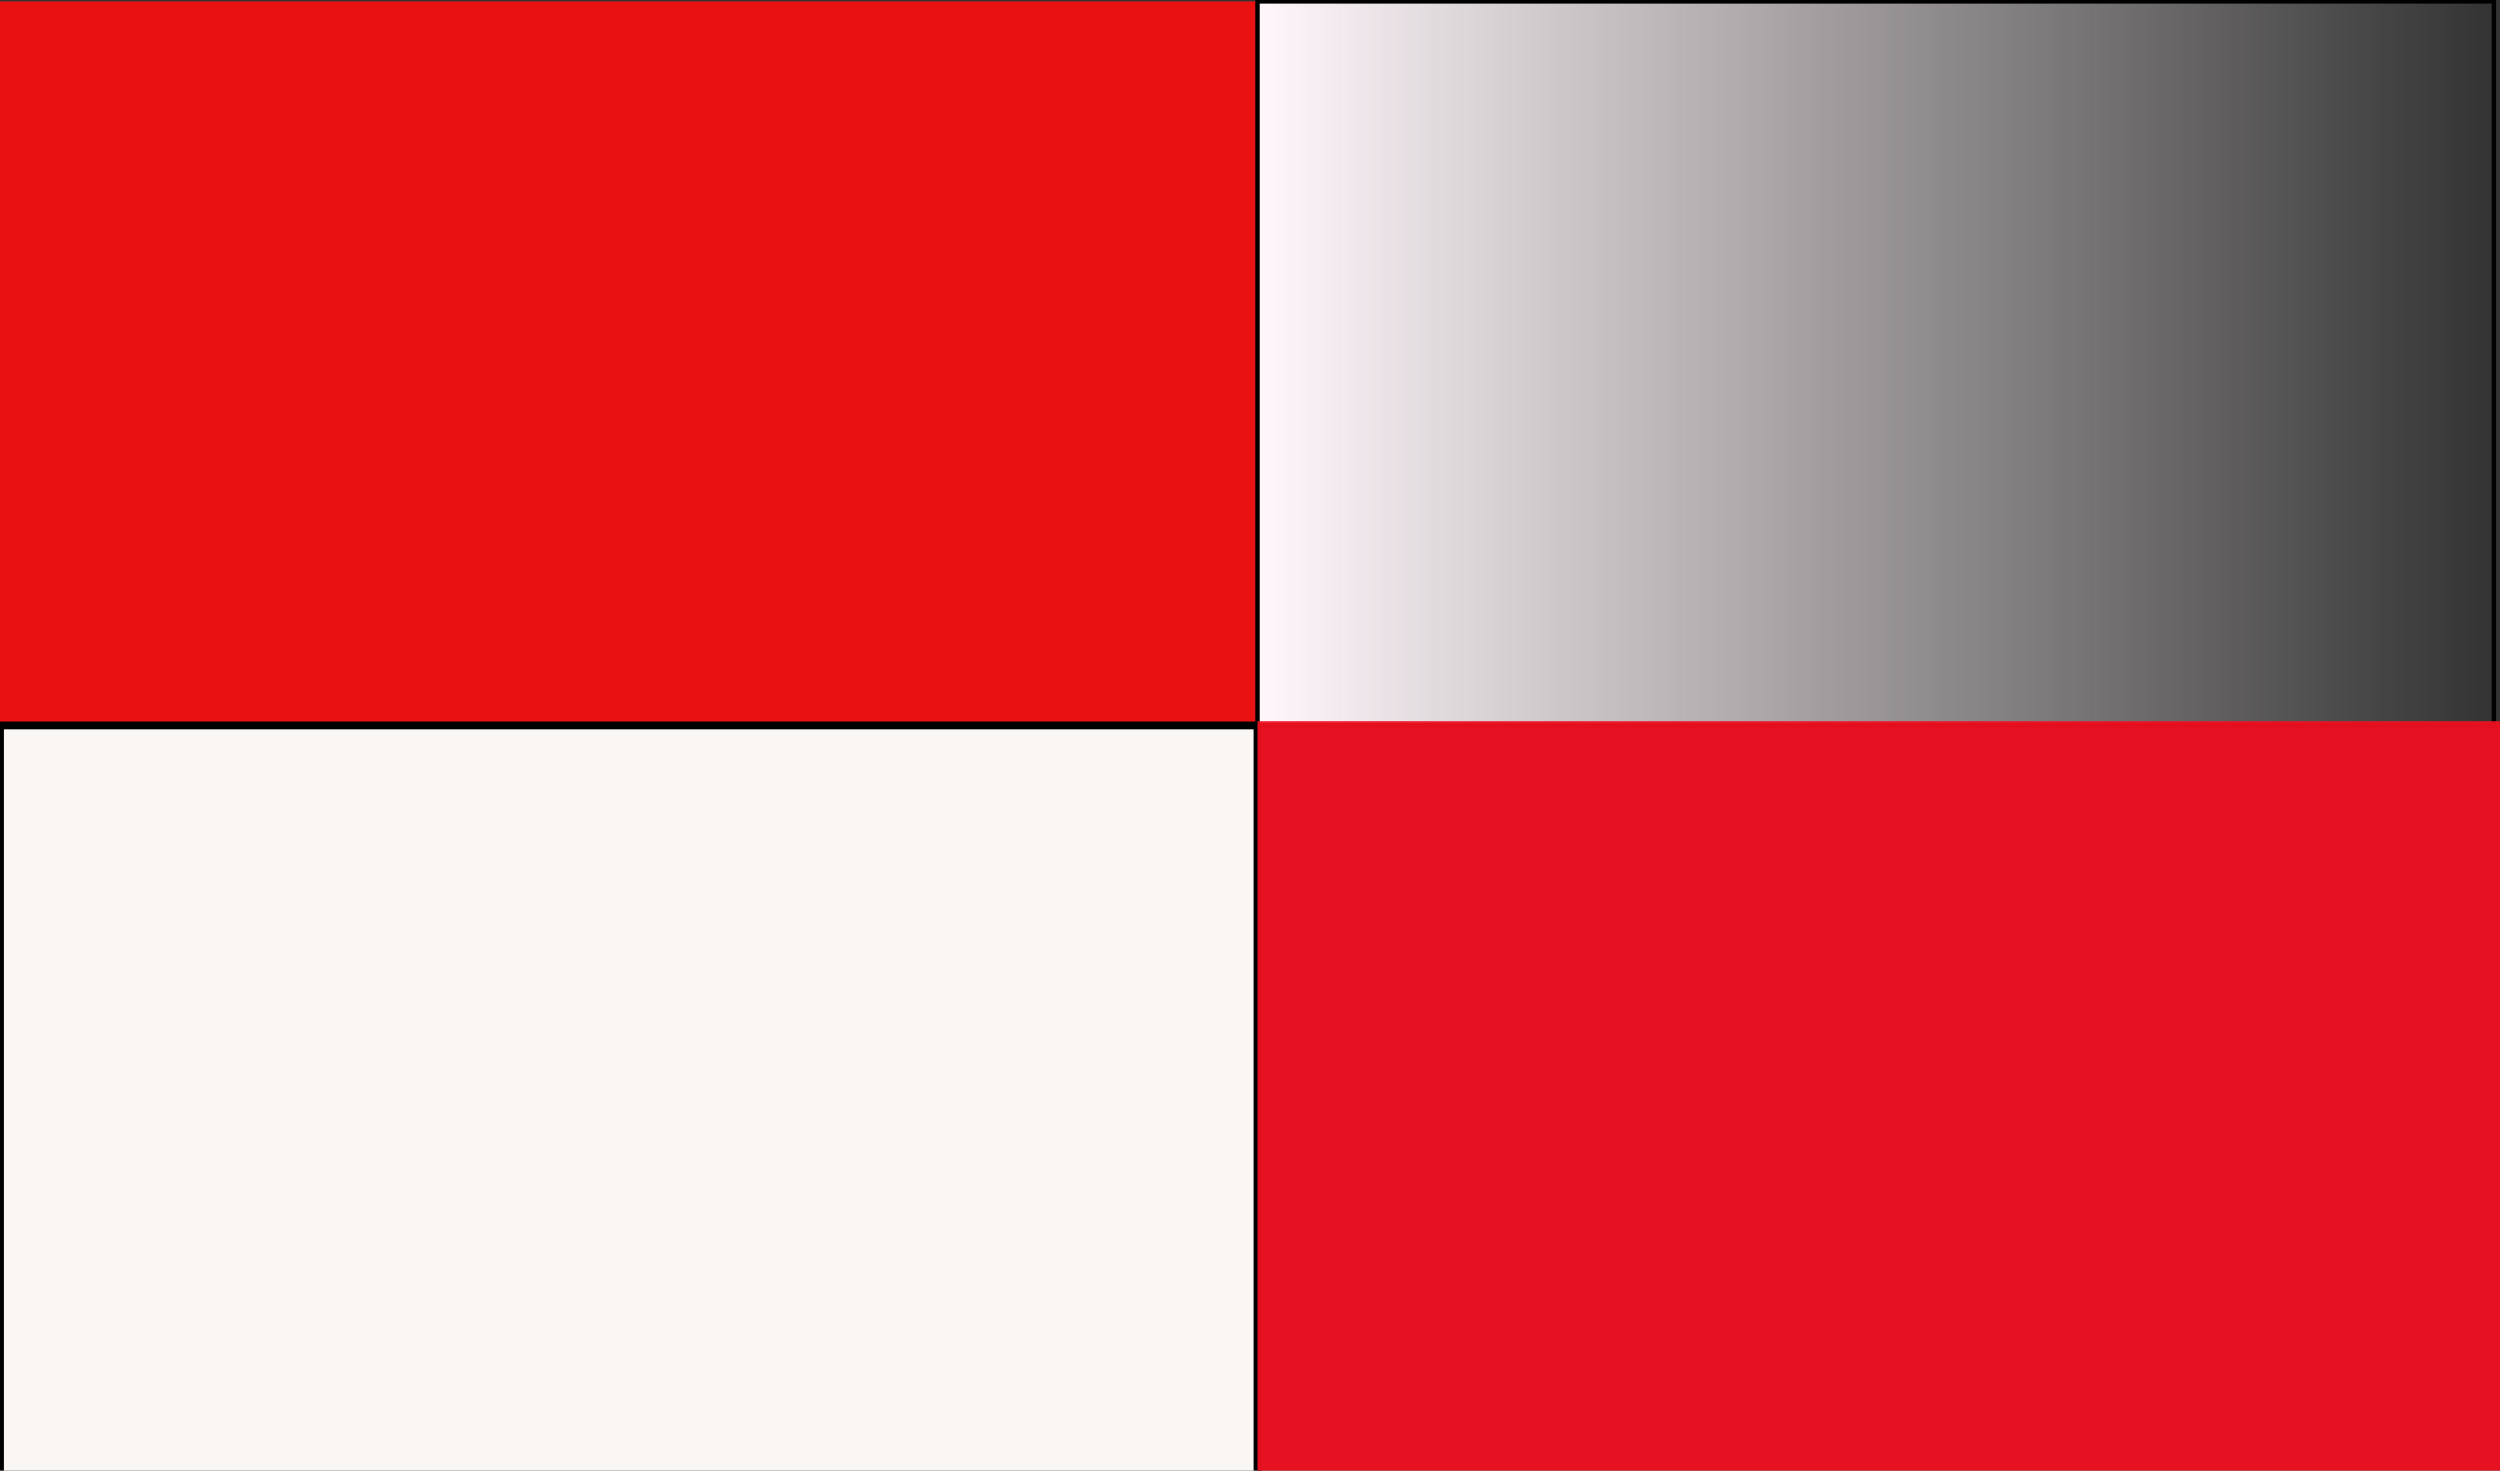 <?xml version="1.0" encoding="UTF-8" standalone="no"?>
<!-- Created with Inkscape (http://www.inkscape.org/) -->
<svg
   xmlns:dc="http://purl.org/dc/elements/1.1/"
   xmlns:cc="http://web.resource.org/cc/"
   xmlns:rdf="http://www.w3.org/1999/02/22-rdf-syntax-ns#"
   xmlns:svg="http://www.w3.org/2000/svg"
   xmlns="http://www.w3.org/2000/svg"
   xmlns:xlink="http://www.w3.org/1999/xlink"
   xmlns:sodipodi="http://inkscape.sourceforge.net/DTD/sodipodi-0.dtd"
   xmlns:inkscape="http://www.inkscape.org/namespaces/inkscape"
   height="200px"
   id="svg1290"
   inkscape:version="0.43"
   sodipodi:docbase="D:\Mis documentos\Comptabilitat\Tercer Examen\Wikipedia anglesa\Bèlgica"
   sodipodi:docname="Bandera Província Pastaza.svg"
   sodipodi:version="0.32"
   width="340px">
  <rect width="100%" height="100%" fill="#333333" stroke="none"/>
  <defs
     id="defs3">
    <linearGradient
       inkscape:collect="always"
       id="linearGradient3058">
      <stop
         style="stop-color:#fff7fb;stop-opacity:1;"
         offset="0"
         id="stop3060" />
      <stop
         style="stop-color:#fff7fb;stop-opacity:0;"
         offset="1"
         id="stop3062" />
    </linearGradient>
    <linearGradient
       id="linearGradient3064">
      <stop
         id="stop3066"
         offset="0"
         style="stop-color:#2a0000;stop-opacity:1;" />
      <stop
         id="stop3068"
         offset="1"
         style="stop-color:#000000;stop-opacity:0;" />
    </linearGradient>
    <linearGradient
       inkscape:collect="always"
       xlink:href="#linearGradient3058"
       id="linearGradient3065"
       x1="171.021"
       y1="49.421"
       x2="339.162"
       y2="49.421"
       gradientUnits="userSpaceOnUse" />
  </defs>
  <sodipodi:namedview
     bordercolor="#666666"
     borderopacity="1.0"
     id="base"
     inkscape:current-layer="layer1"
     inkscape:cx="181.7992"
     inkscape:cy="44.932821"
     inkscape:document-units="mm"
     inkscape:pageopacity="0.0"
     inkscape:pageshadow="2"
     inkscape:window-height="721"
     inkscape:window-width="1024"
     inkscape:window-x="-21"
     inkscape:window-y="42"
     inkscape:zoom="1.7366334"
     pagecolor="#ffffff" />
  <g
     id="layer1"
     inkscape:groupmode="layer"
     inkscape:label="Layer 1">
    <rect
       style="opacity:1;fill-opacity:1;stroke:none;stroke-width:5.209;stroke-miterlimit:3.9;stroke-dasharray:none;stroke-opacity:1;fill:none"
       id="rect1315"
       width="339.162"
       height="99.618"
       x="0.576"
       y="0.188" />
    <rect
       style="opacity:1;fill:#f31010;fill-opacity:0.941;stroke:none;stroke-width:5.207;stroke-miterlimit:4;stroke-dasharray:none;stroke-opacity:1"
       id="rect2192"
       width="171.596"
       height="104.225"
       x="-1.0178638e-008"
       y="0.188" />
    <rect
       style="opacity:1;fill:#faf6f3;fill-opacity:1;stroke:#000000;stroke-width:1.063;stroke-miterlimit:3.9;stroke-dasharray:none;stroke-opacity:1"
       id="rect1309"
       width="171.021"
       height="101.921"
       x="1.9717656e-006"
       y="98.655" />
    <rect
       y="0.188"
       x="171.021"
       height="98.466"
       width="168.141"
       id="rect3060"
       style="opacity:1;fill:url(#linearGradient3065);fill-opacity:1.0;stroke:#000000;stroke-width:0.602;stroke-miterlimit:3.9;stroke-dasharray:none;stroke-opacity:1" />
    <rect
       y="98.079"
       x="171.021"
       height="102.497"
       width="169.293"
       id="rect3062"
       style="opacity:1;fill:#f11020;fill-opacity:0.941;stroke:none;stroke-width:5.207;stroke-miterlimit:4;stroke-dasharray:none;stroke-opacity:1" />
  </g>
</svg>

